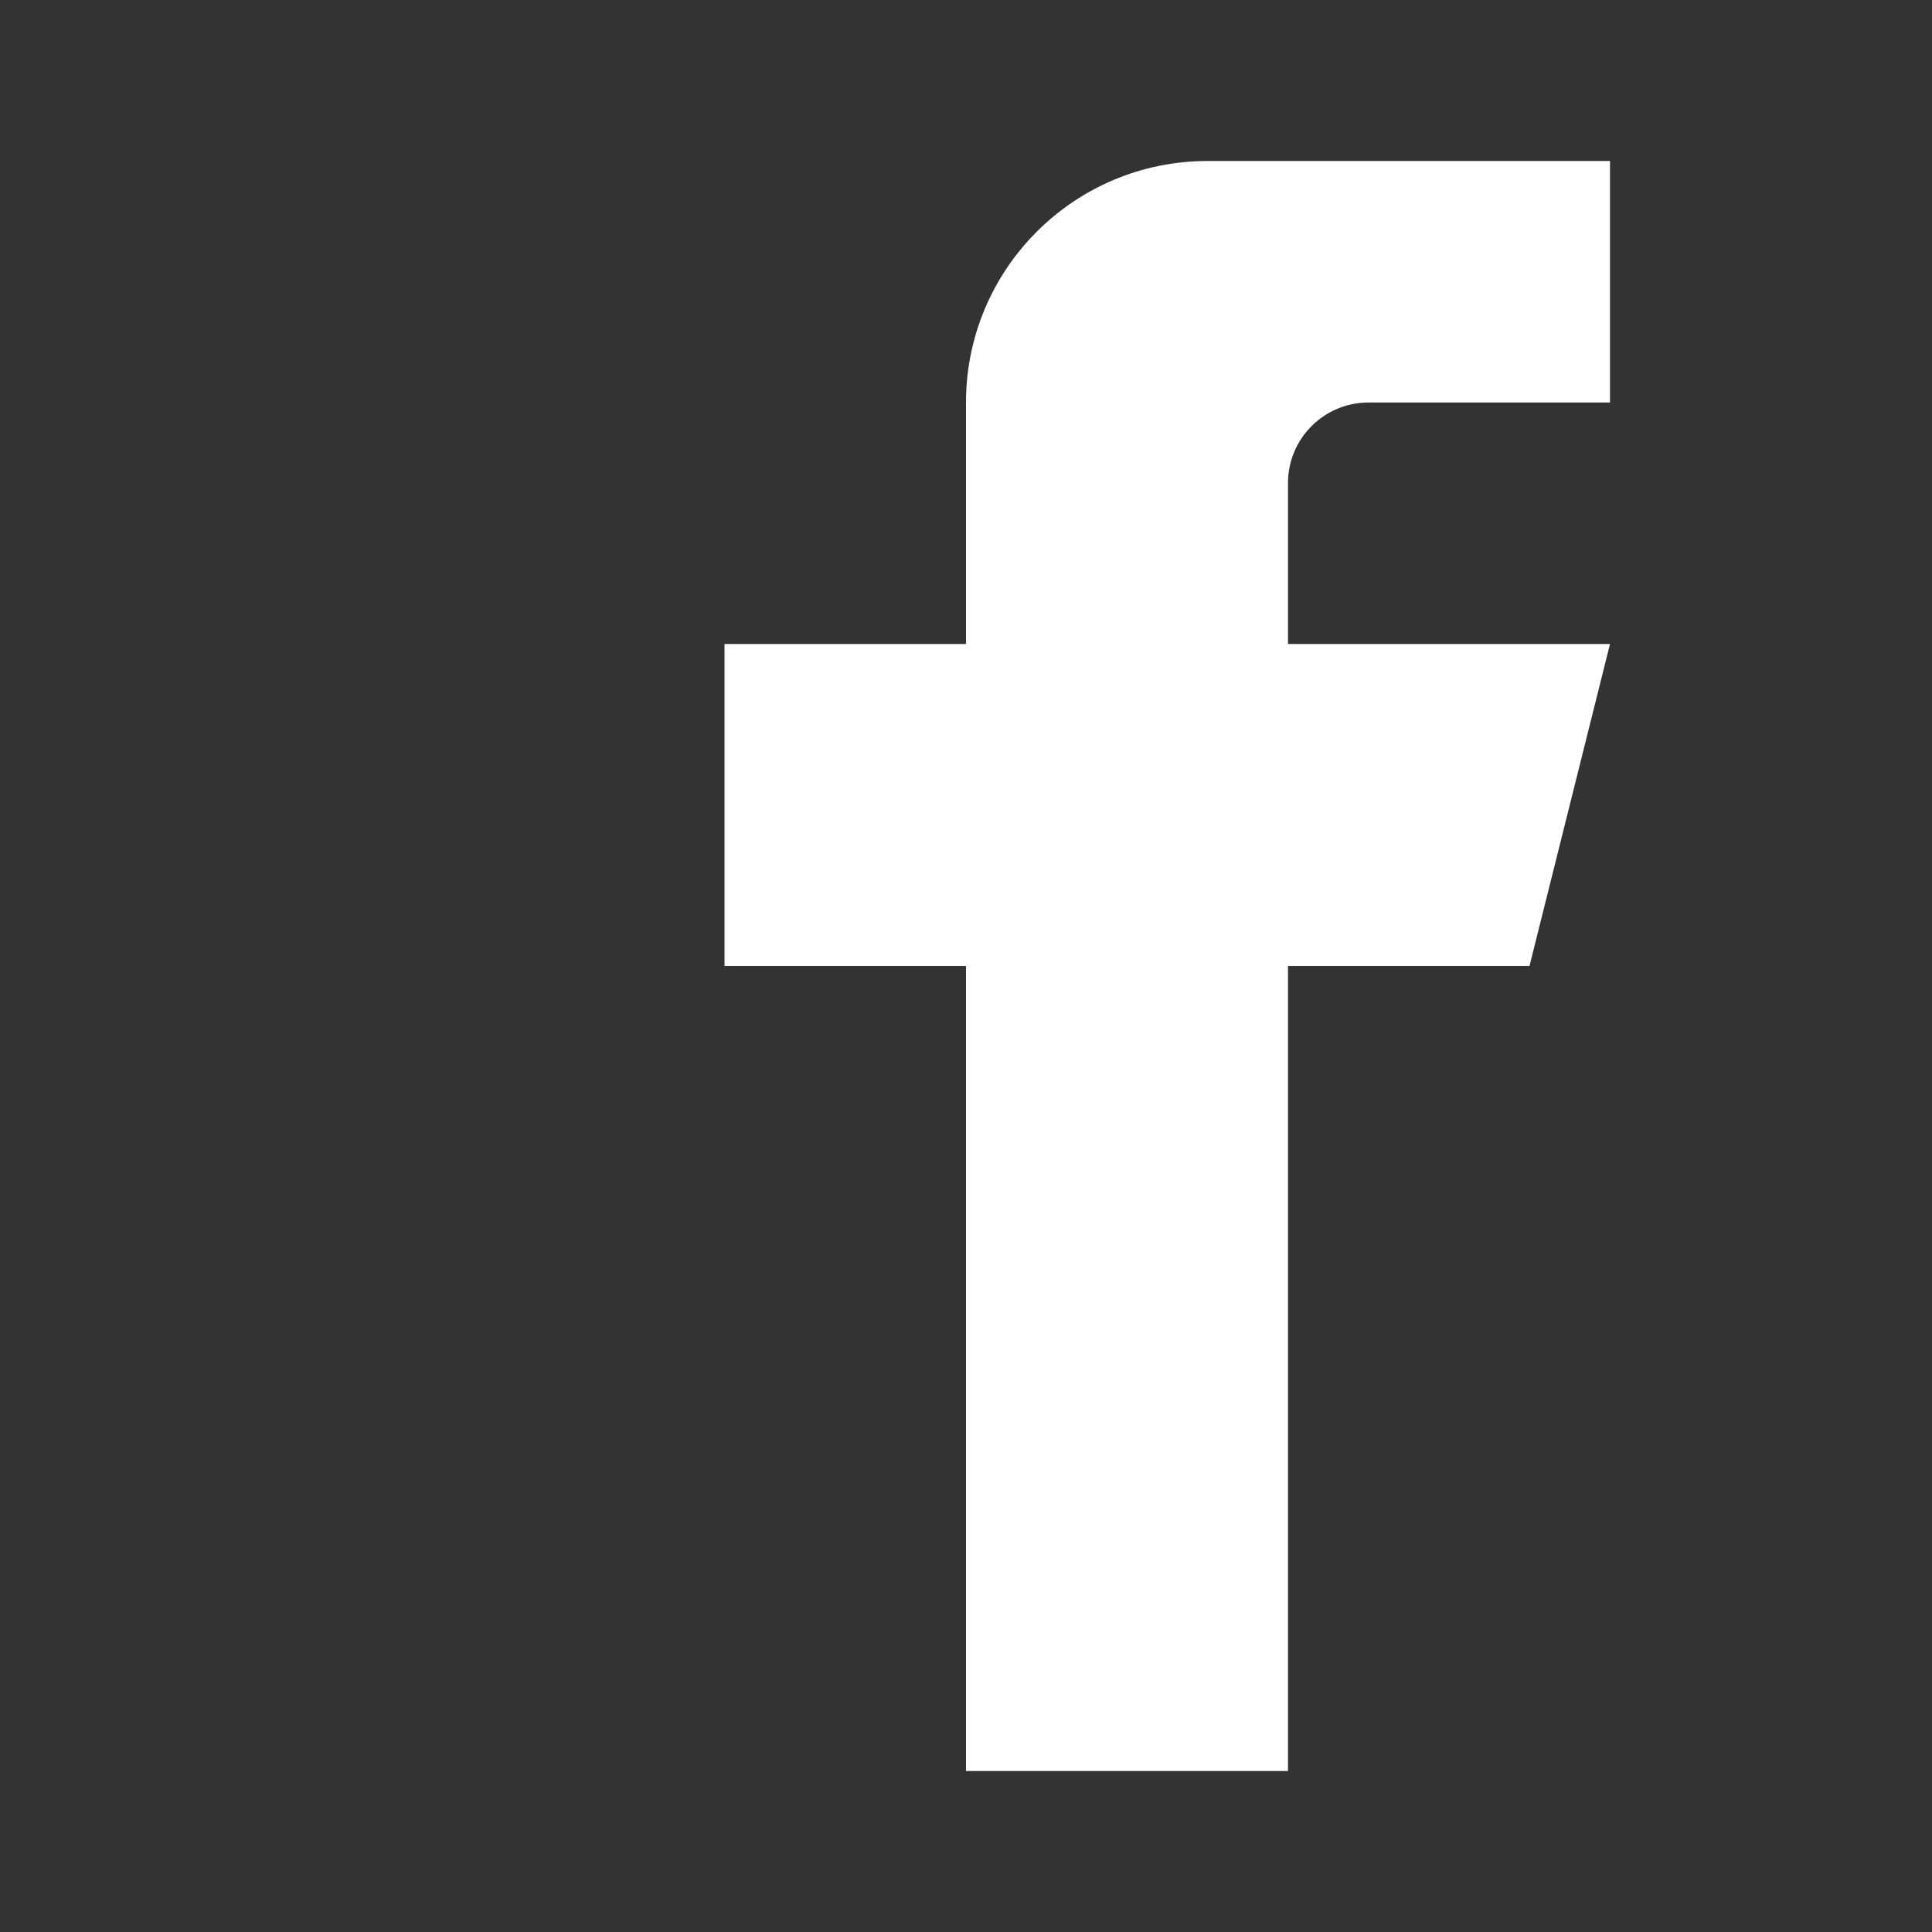 <svg width="24" height="24" viewBox="0 0 24 24" xmlns="http://www.w3.org/2000/svg">
  <rect x="0" y="0" width="24" height="24" fill="#333333" stroke="none"/>
  <!-- Facebook icon -->
  <path d="M18,2 L15,2 C13.343,2 12,3.343 12,5 L12,8 L9,8 L9,12 L12,12 L12,22 L16,22 L16,12 L19,12 L20,8 L16,8 L16,6 C16,5.448 16.448,5 17,5 L20,5 L20,2 Z" 
        fill="#ffffff"/>
</svg>
